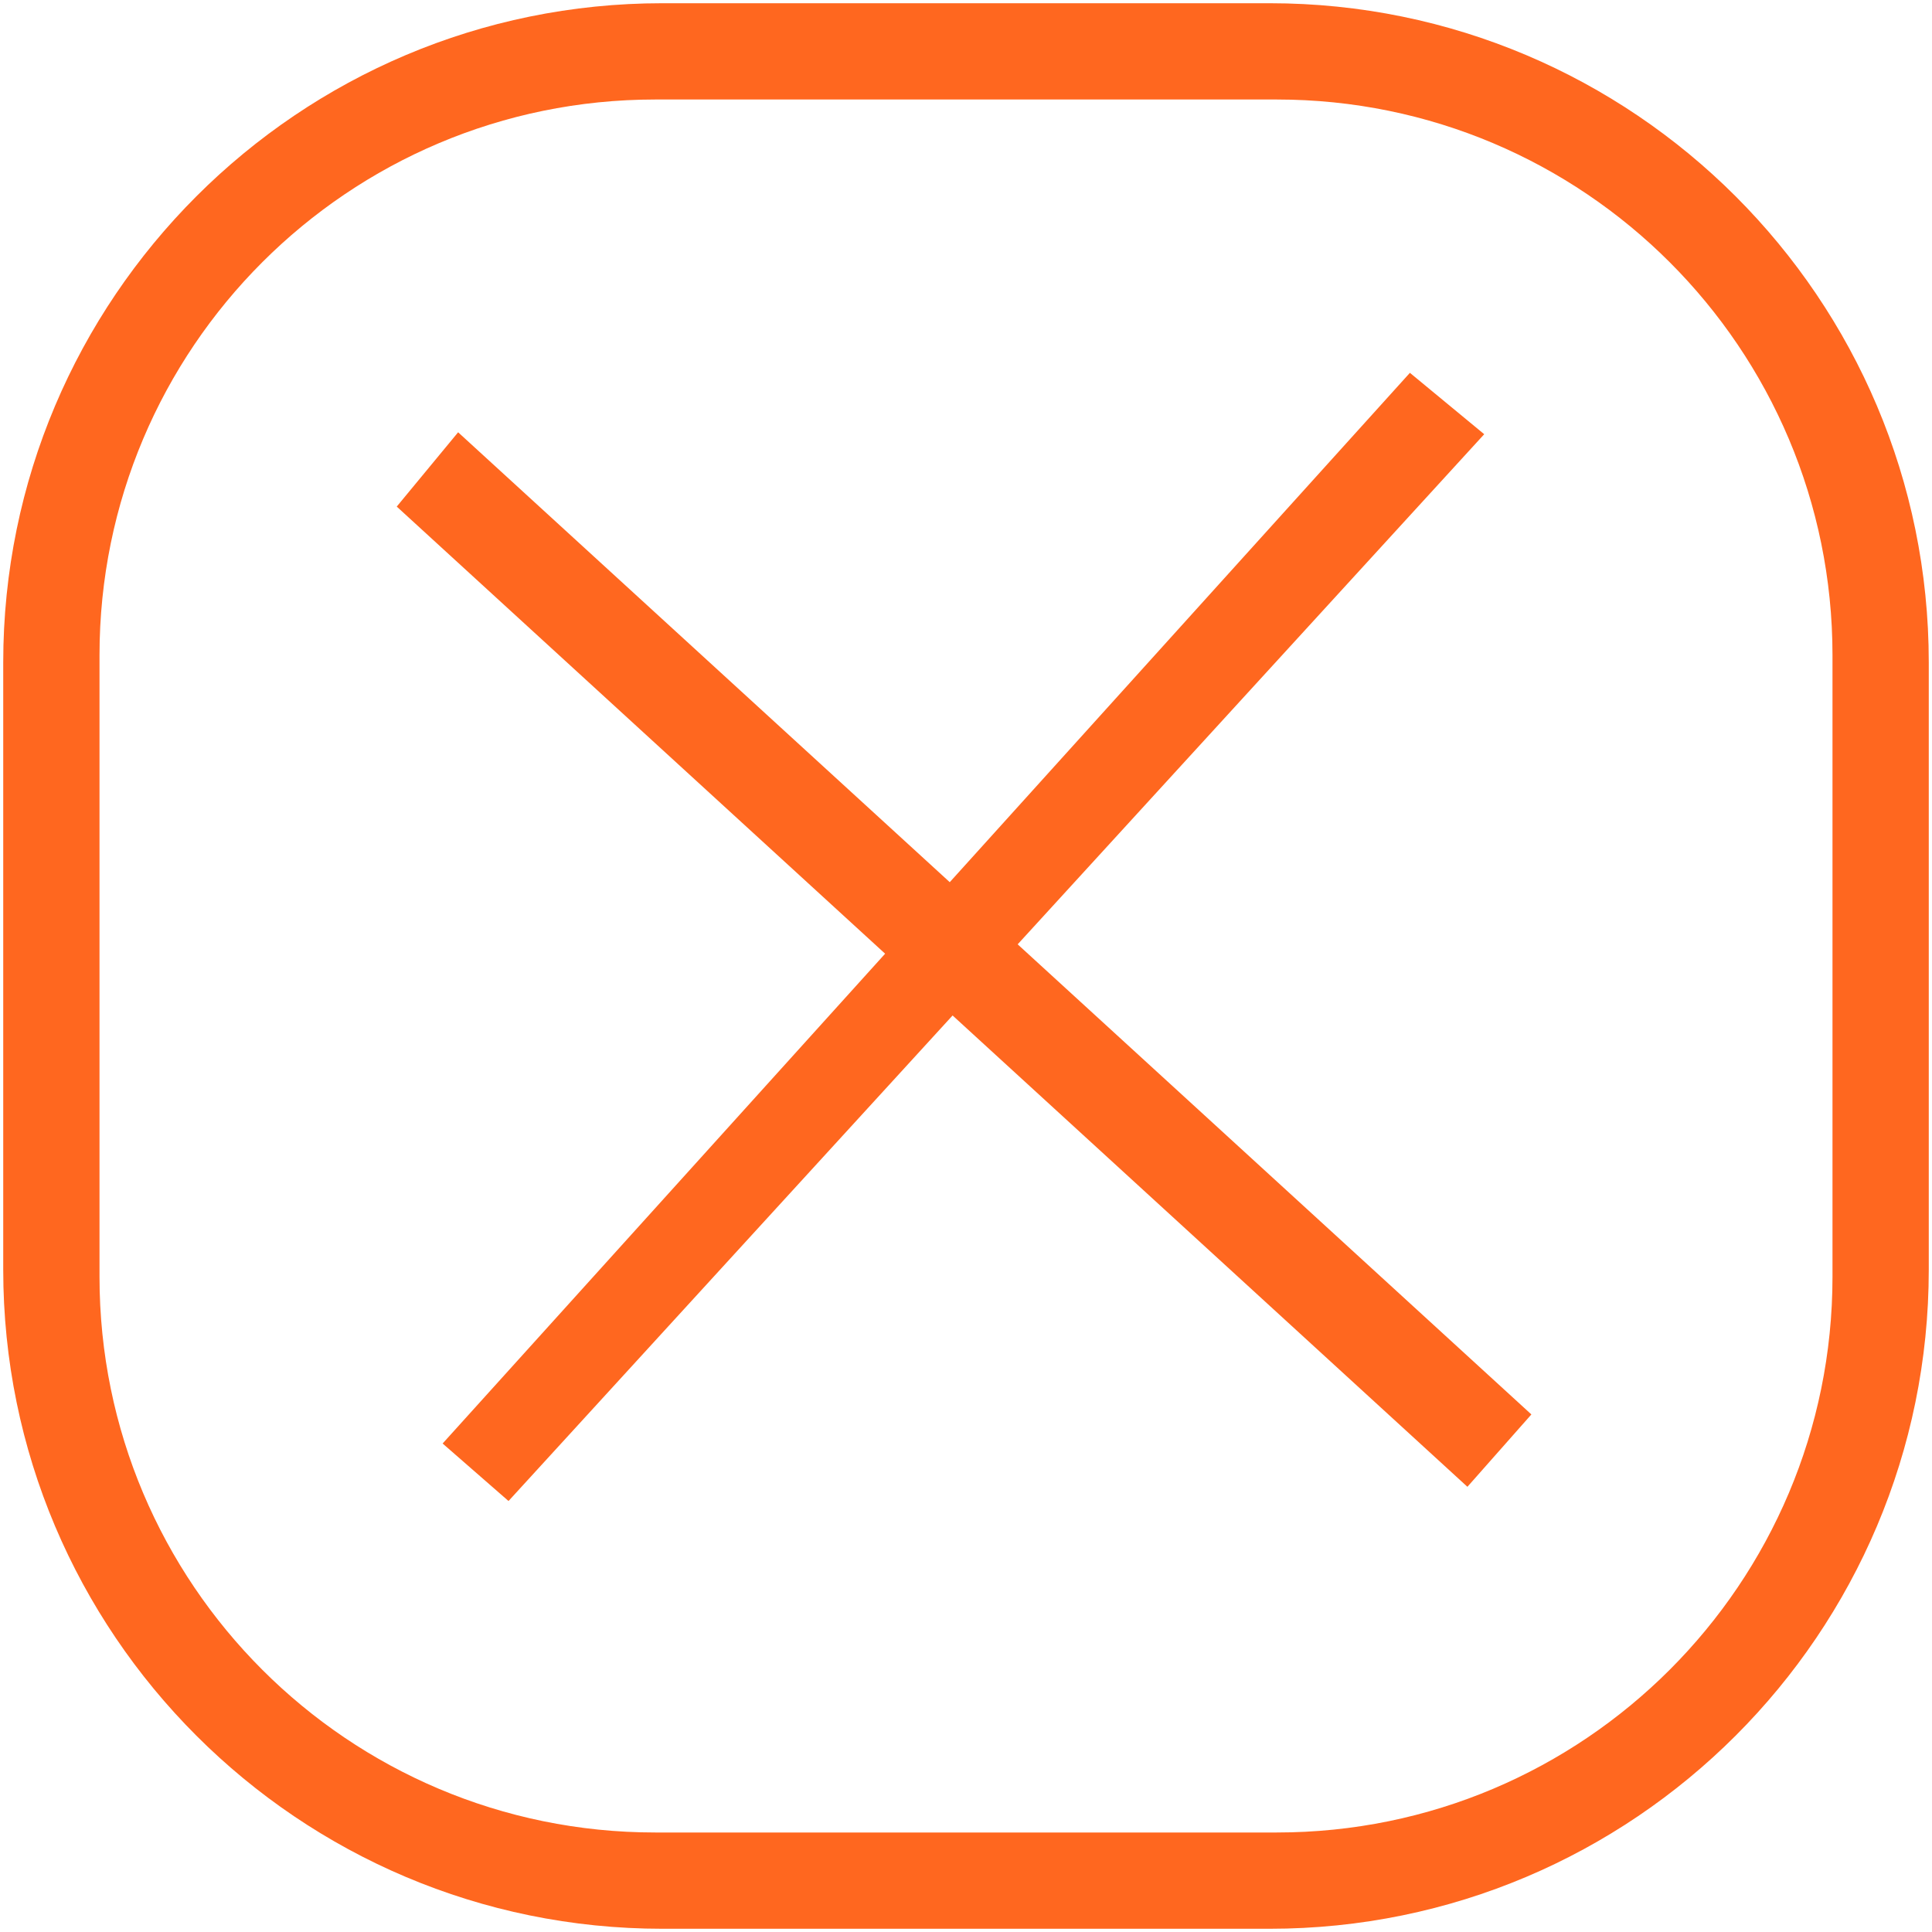 <?xml version="1.0" encoding="utf-8"?>
<!-- Generator: Adobe Illustrator 23.0.4, SVG Export Plug-In . SVG Version: 6.00 Build 0)  -->
<svg version="1.1" id="Layer_1" xmlns="http://www.w3.org/2000/svg" xmlns:xlink="http://www.w3.org/1999/xlink" x="0px" y="0px"
	 viewBox="0 0 299 299" style="enable-background:new 0 0 299 299;" xml:space="preserve">
<style type="text/css">
	.st0{fill:#FF671F;}
</style>
<path class="st0" d="M102.5,0.5h94c56.3,0,102,45.7,102,102v94c0,56.3-45.7,102-102,102h-94c-56.3,0-102-45.7-102-102v-94
	C0.5,46.2,46.2,0.5,102.5,0.5z M101.4,15.4c-47.5,0-86,38.5-86,86v96.2c0,47.5,38.5,86,86,86h96.2c47.5,0,86-38.5,86-86v-96.2
	c0-47.5-38.5-86-86-86H101.4z M68.5,223.4L218.2,57.7l11.5,9.5l-151,165.1L68.5,223.4z M227.1,230.1L61.4,78.4l9.5-11.5l166.1,152
	L227.1,230.1z"/>
</svg>

